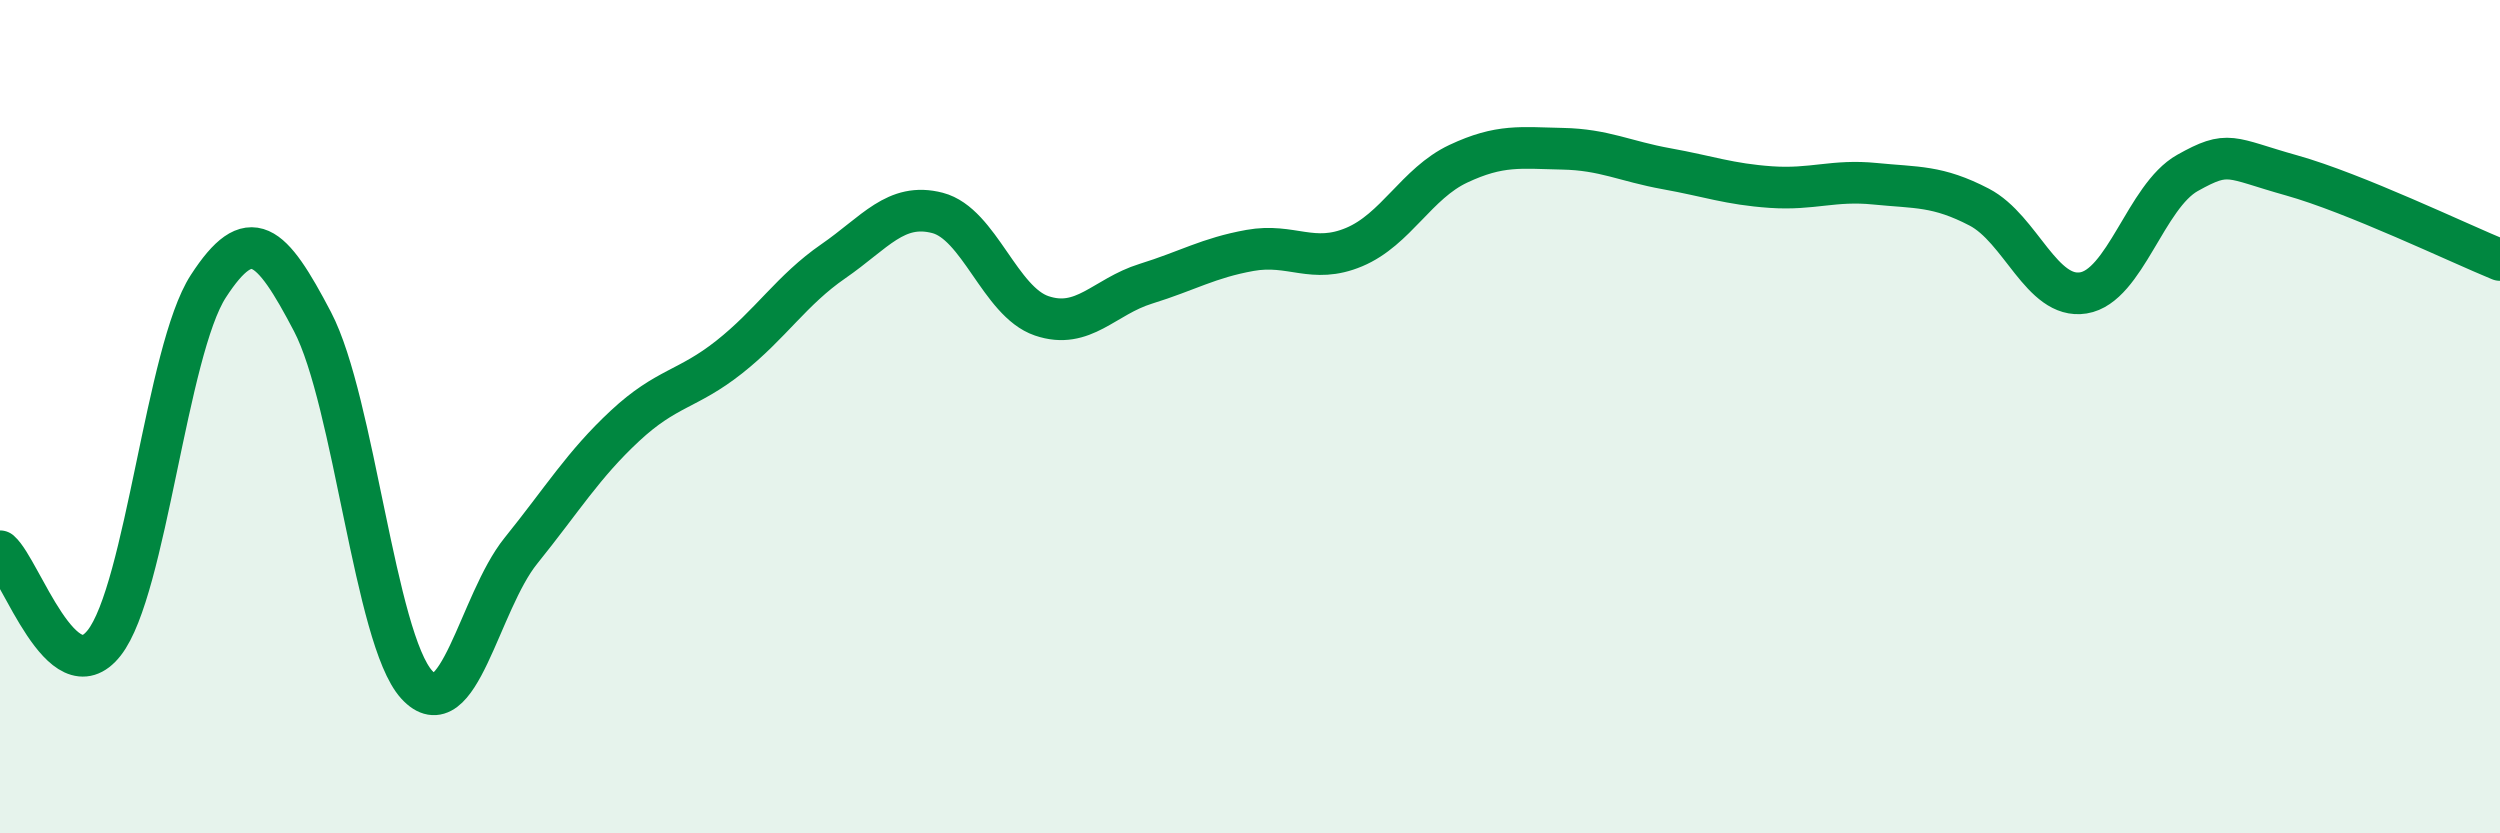 
    <svg width="60" height="20" viewBox="0 0 60 20" xmlns="http://www.w3.org/2000/svg">
      <path
        d="M 0,13.23 C 0.5,13.67 1.5,16.7 2.5,15.43 C 3.5,14.16 4,8.41 5,6.87 C 6,5.33 6.5,5.81 7.5,7.72 C 8.5,9.63 9,15.33 10,16.43 C 11,17.53 11.5,14.46 12.5,13.22 C 13.5,11.98 14,11.15 15,10.22 C 16,9.29 16.5,9.36 17.5,8.57 C 18.5,7.78 19,6.96 20,6.27 C 21,5.58 21.5,4.85 22.5,5.11 C 23.5,5.37 24,7.24 25,7.58 C 26,7.92 26.5,7.12 27.5,6.81 C 28.5,6.5 29,6.19 30,6.01 C 31,5.83 31.5,6.35 32.5,5.93 C 33.5,5.51 34,4.4 35,3.93 C 36,3.46 36.5,3.55 37.5,3.57 C 38.5,3.59 39,3.87 40,4.05 C 41,4.23 41.5,4.42 42.5,4.49 C 43.5,4.56 44,4.31 45,4.41 C 46,4.51 46.5,4.45 47.5,4.97 C 48.5,5.49 49,7.19 50,7.03 C 51,6.87 51.5,4.71 52.5,4.15 C 53.5,3.59 53.5,3.79 55,4.21 C 56.5,4.63 59,5.83 60,6.24L60 20L0 20Z"
        fill="#008740"
        opacity="0.1"
        stroke-linecap="round"
        stroke-linejoin="round"
      />
      <path
        d="M 0,13.23 C 0.5,13.67 1.5,16.7 2.5,15.43 C 3.5,14.16 4,8.41 5,6.87 C 6,5.33 6.5,5.81 7.5,7.72 C 8.5,9.63 9,15.33 10,16.43 C 11,17.53 11.5,14.46 12.5,13.22 C 13.5,11.98 14,11.15 15,10.22 C 16,9.29 16.5,9.36 17.5,8.57 C 18.5,7.78 19,6.96 20,6.27 C 21,5.58 21.5,4.85 22.5,5.11 C 23.5,5.37 24,7.24 25,7.58 C 26,7.92 26.5,7.12 27.5,6.81 C 28.5,6.5 29,6.19 30,6.01 C 31,5.83 31.5,6.35 32.5,5.93 C 33.5,5.51 34,4.4 35,3.93 C 36,3.46 36.5,3.55 37.5,3.57 C 38.5,3.59 39,3.87 40,4.05 C 41,4.23 41.5,4.42 42.5,4.49 C 43.5,4.56 44,4.31 45,4.41 C 46,4.51 46.5,4.45 47.5,4.97 C 48.5,5.49 49,7.19 50,7.03 C 51,6.87 51.5,4.71 52.5,4.15 C 53.5,3.59 53.5,3.79 55,4.21 C 56.5,4.63 59,5.83 60,6.24"
        stroke="#008740"
        stroke-width="1"
        fill="none"
        stroke-linecap="round"
        stroke-linejoin="round"
      />
    </svg>
  